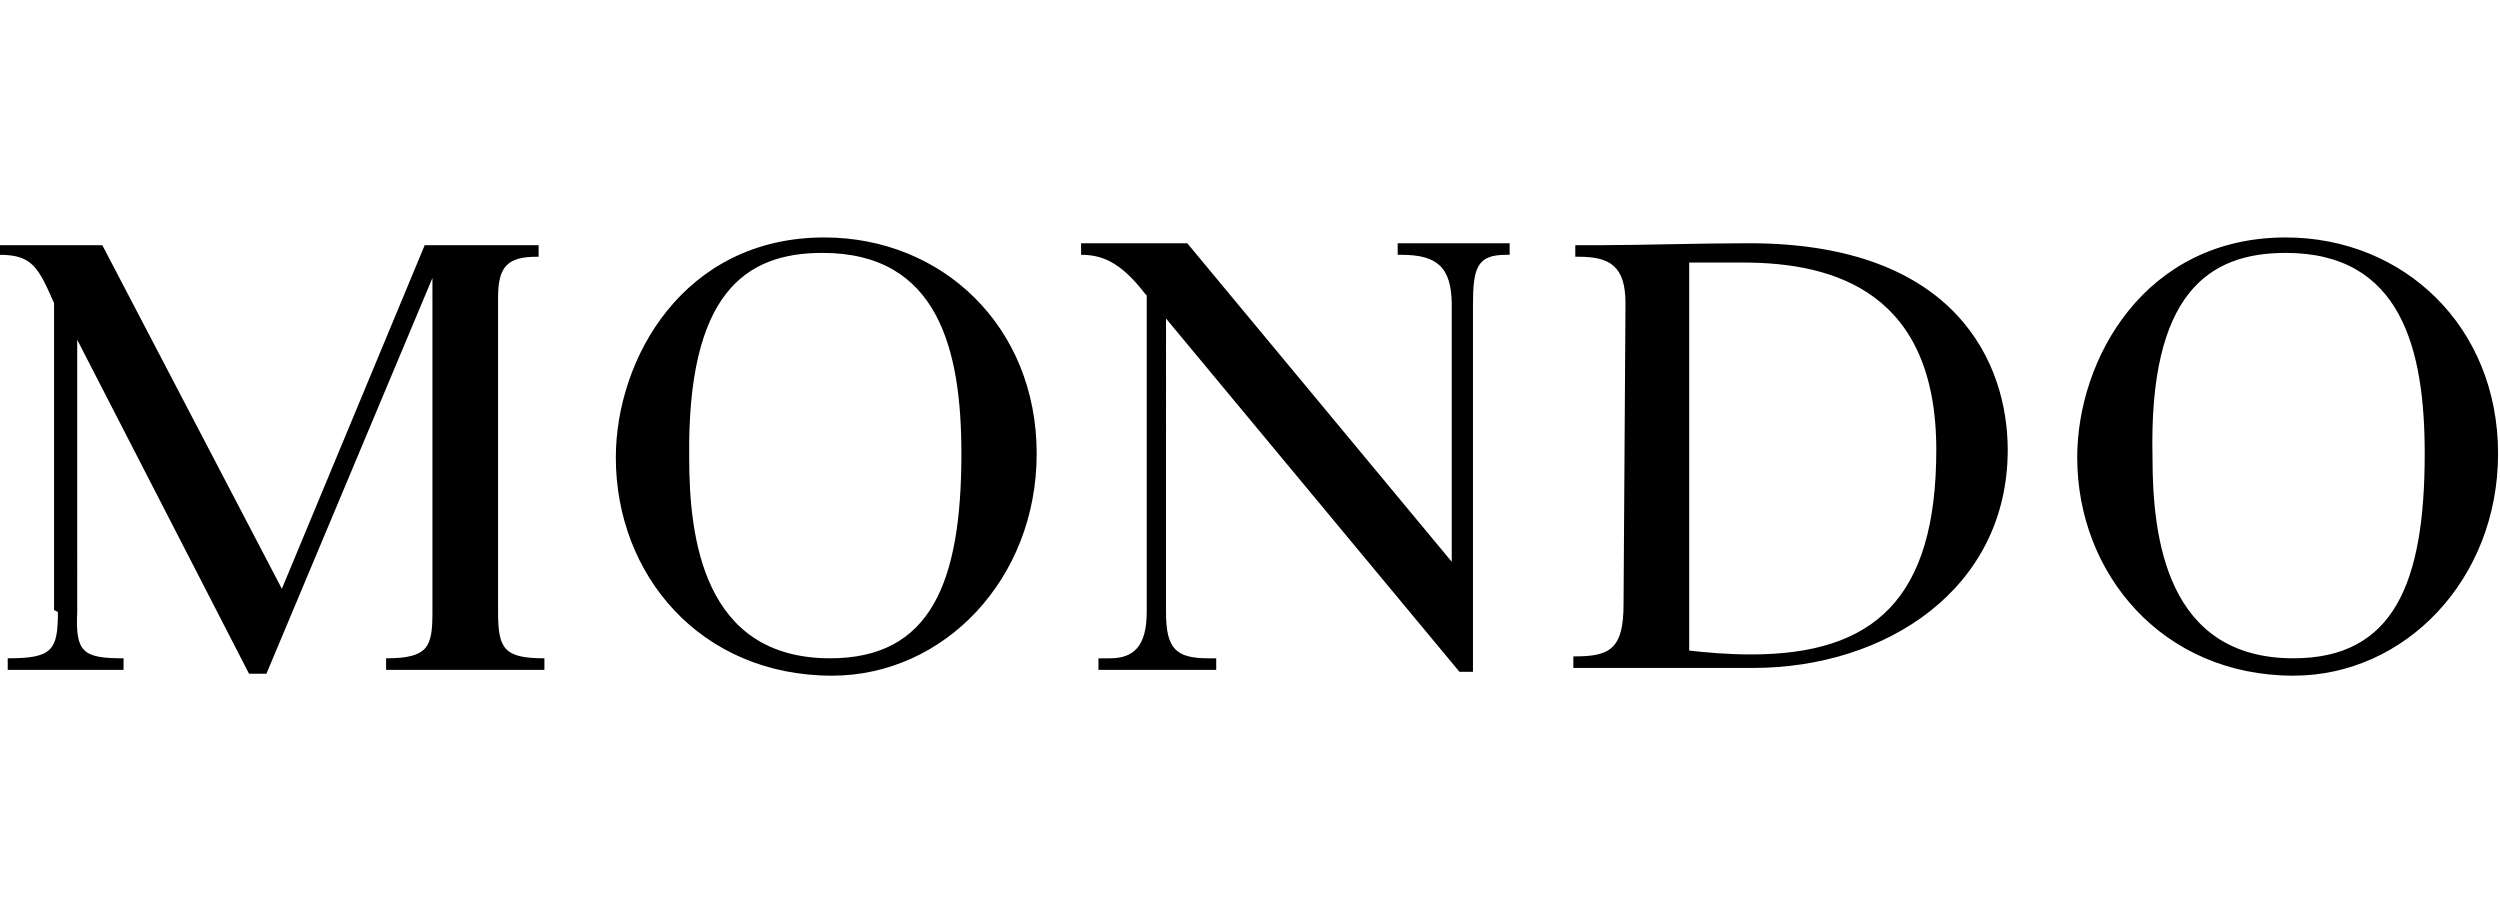 <?xml version="1.0" encoding="utf-8"?>
<!-- Generator: Adobe Illustrator 20.1.0, SVG Export Plug-In . SVG Version: 6.00 Build 0)  -->
<svg version="1.1" id="Layer_1" xmlns="http://www.w3.org/2000/svg" xmlns:xlink="http://www.w3.org/1999/xlink" x="0px" y="0px"
	 viewBox="0 0 129.5 47.3" style="enable-background:new 0 0 129.5 47.3;" xml:space="preserve">
<style type="text/css">
	.st0{fill:none;}
</style>
<path d="M3,31.7c0,2-0.3,2.4-2.6,2.4v0.6h6v-0.6c-2.1,0-2.5-0.3-2.4-2.4V17.6l8.9,17.3h0.9l8.6-20.5v17.3c0,1.8-0.2,2.4-2.4,2.4v0.6
	h8.2v-0.6c-2.1,0-2.4-0.5-2.4-2.4V15.4c0-1.6,0.5-2.1,2-2.1h0.1v-0.6h-5.9l-7.4,17.8L5.3,12.7H0v0.5l0,0c1.7,0,2,0.7,2.8,2.5v15.9
	L3,31.7L3,31.7z M107.6,23.7c0,6,4.4,11.3,11.2,11.3c5.8,0,10.6-5,10.6-11.5c0-6.6-4.9-11.2-11-11.2
	C111.1,12.3,107.6,18.6,107.6,23.7 M118.4,13.1c6,0,7.2,5,7.2,10.4c0,6.7-1.6,10.6-6.8,10.6c-6.6,0-7.3-6.3-7.3-10.4
	C111.3,15.2,114.4,13.1,118.4,13.1 M31.9,23.7c0,6.1,4.4,11.3,11.2,11.3c5.8,0,10.6-5,10.6-11.5c0-6.6-4.9-11.2-11-11.2
	C35.4,12.3,31.9,18.6,31.9,23.7 M42.6,13.1c6,0,7.2,5,7.2,10.4c0,6.7-1.6,10.6-6.8,10.6c-6.6,0-7.3-6.3-7.3-10.4
	C35.6,15.2,38.6,13.1,42.6,13.1 M59.4,31.7c0,1.8-0.7,2.4-1.9,2.4h-0.6v0.6H63v-0.6h-0.4c-1.7,0-2.2-0.5-2.2-2.4V16.9v-0.4
	l15.2,18.3h0.7v-19c0-1.9,0.2-2.6,1.7-2.6h0.2v-0.6h-5.8v0.6h0.2c1.8,0,2.6,0.6,2.6,2.6v13.3L61.5,12.6H56v0.6c1,0,2,0.3,3.3,2
	l0.1,0.1L59.4,31.7L59.4,31.7z M87.5,13.6h2.8c4.8,0,10,1.6,10,9.7c0,7.7-3.2,10.6-9.6,10.6c-1.2,0-2.3-0.1-3.2-0.2V13.6L87.5,13.6z
	 M84.1,31.3c0,2.3-0.7,2.7-2.5,2.7h-0.1v0.6h9.3c6.9,0,13.2-4.1,13.2-11.3c0-4.4-2.6-10.7-13.4-10.7c-2.6,0-5.6,0.1-7.6,0.1h-1.4
	v0.6h0.2c1.6,0,2.4,0.5,2.4,2.4L84.1,31.3L84.1,31.3z"/>
<rect class="st0" width="129.5" height="47.3"/>
</svg>
